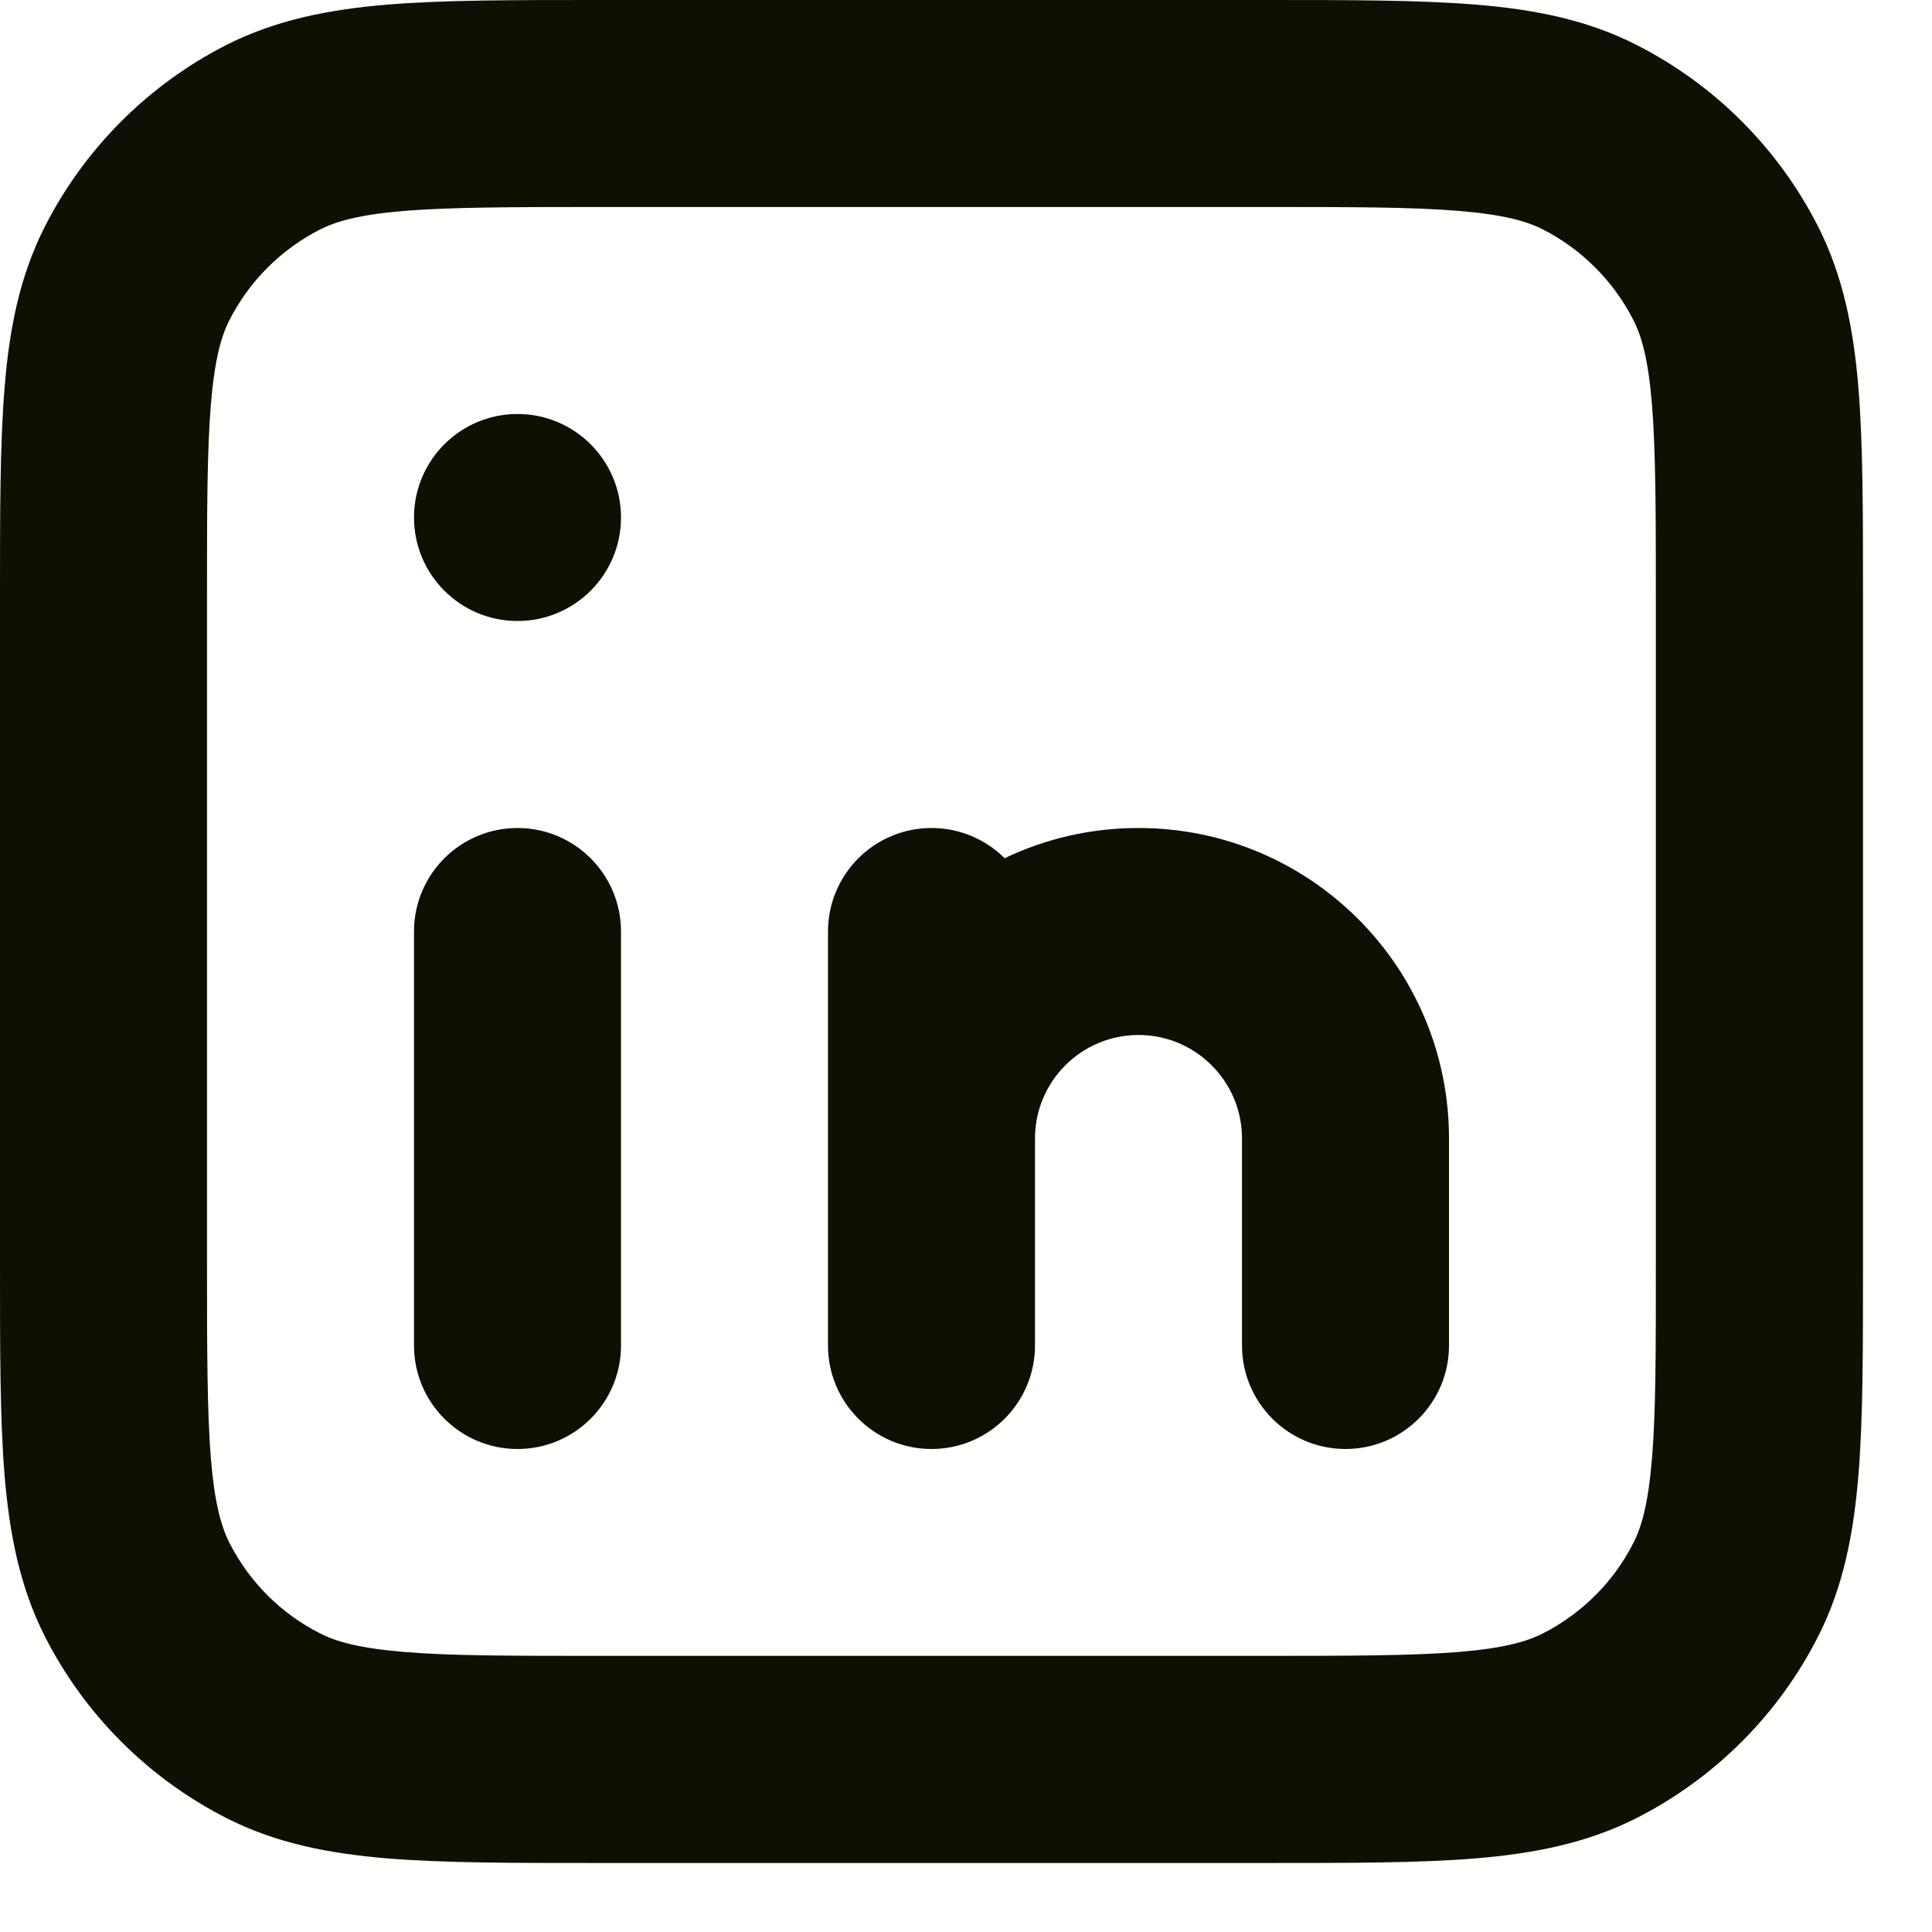 <svg width="14" height="14" xmlns="http://www.w3.org/2000/svg" fill="none">

 <g>
  <title>Layer 1</title>
  <path id="svg_1" fill="#100F03" d="m4.319,0l4.862,0c0.604,-0 1.102,-0 1.508,0.033c0.421,0.034 0.809,0.108 1.173,0.294c0.565,0.288 1.023,0.747 1.311,1.311c0.185,0.364 0.259,0.752 0.294,1.173c0.033,0.406 0.033,0.904 0.033,1.508l0,4.862c0,0.604 0,1.102 -0.033,1.508c-0.035,0.421 -0.108,0.809 -0.294,1.173c-0.288,0.565 -0.747,1.023 -1.311,1.311c-0.364,0.185 -0.752,0.259 -1.173,0.294c-0.406,0.033 -0.904,0.033 -1.508,0.033l-4.862,0c-0.604,0 -1.102,0 -1.508,-0.033c-0.422,-0.035 -0.809,-0.108 -1.173,-0.294c-0.564,-0.288 -1.023,-0.747 -1.311,-1.311c-0.185,-0.364 -0.259,-0.752 -0.294,-1.173c-0.033,-0.406 -0.033,-0.904 -0.033,-1.508l0,-4.862c-0,-0.604 -0,-1.102 0.033,-1.508c0.034,-0.422 0.108,-0.809 0.294,-1.173c0.288,-0.564 0.747,-1.023 1.311,-1.311c0.364,-0.185 0.752,-0.259 1.173,-0.294c0.406,-0.033 0.904,-0.033 1.508,-0.033zm-1.386,1.528c-0.329,0.027 -0.497,0.076 -0.614,0.135c-0.282,0.144 -0.512,0.373 -0.656,0.656c-0.06,0.117 -0.108,0.285 -0.135,0.614c-0.028,0.338 -0.028,0.774 -0.028,1.417l0,4.8c0,0.642 0.001,1.079 0.028,1.417c0.027,0.329 0.076,0.497 0.135,0.614c0.144,0.282 0.373,0.512 0.656,0.655c0.117,0.06 0.285,0.108 0.614,0.135c0.338,0.028 0.774,0.028 1.417,0.028l4.8,0c0.642,0 1.079,-0.001 1.417,-0.028c0.329,-0.027 0.497,-0.075 0.614,-0.135c0.282,-0.144 0.512,-0.373 0.655,-0.655c0.06,-0.117 0.108,-0.285 0.135,-0.614c0.028,-0.338 0.028,-0.774 0.028,-1.417l0,-4.8c0,-0.642 -0.001,-1.079 -0.028,-1.417c-0.027,-0.329 -0.075,-0.497 -0.135,-0.614c-0.144,-0.282 -0.373,-0.512 -0.655,-0.656c-0.117,-0.06 -0.285,-0.108 -0.614,-0.135c-0.338,-0.028 -0.774,-0.028 -1.417,-0.028l-4.8,0c-0.642,0 -1.079,0.001 -1.417,0.028z" clip-rule="evenodd" fill-rule="evenodd"/>
  <path id="svg_2" fill="#100F03" d="m3.75,4.5c0.414,0 0.75,-0.336 0.75,-0.75c0,-0.414 -0.336,-0.75 -0.75,-0.75c-0.414,0 -0.75,0.336 -0.75,0.75c0,0.414 0.336,0.75 0.75,0.75zm0,1.5c-0.414,0 -0.75,0.336 -0.75,0.75l0,3c0,0.414 0.336,0.75 0.75,0.75c0.414,0 0.75,-0.336 0.75,-0.75l0,-3c0,-0.414 -0.336,-0.75 -0.75,-0.75zm4.5,1.5c-0.414,0 -0.75,0.336 -0.75,0.75l0,1.5c0,0.414 -0.336,0.75 -0.75,0.75c-0.414,0 -0.75,-0.336 -0.75,-0.75l0,-1.5l0,-1.5c0,-0.414 0.336,-0.75 0.75,-0.75c0.207,0 0.394,0.084 0.53,0.219c0.294,-0.141 0.623,-0.219 0.97,-0.219c1.243,0 2.25,1.007 2.25,2.25l0,1.5c0,0.414 -0.336,0.75 -0.75,0.75c-0.414,0 -0.75,-0.336 -0.75,-0.75l0,-1.5c0,-0.414 -0.336,-0.75 -0.75,-0.75z" clip-rule="evenodd" fill-rule="evenodd"/>
 </g>
</svg>
